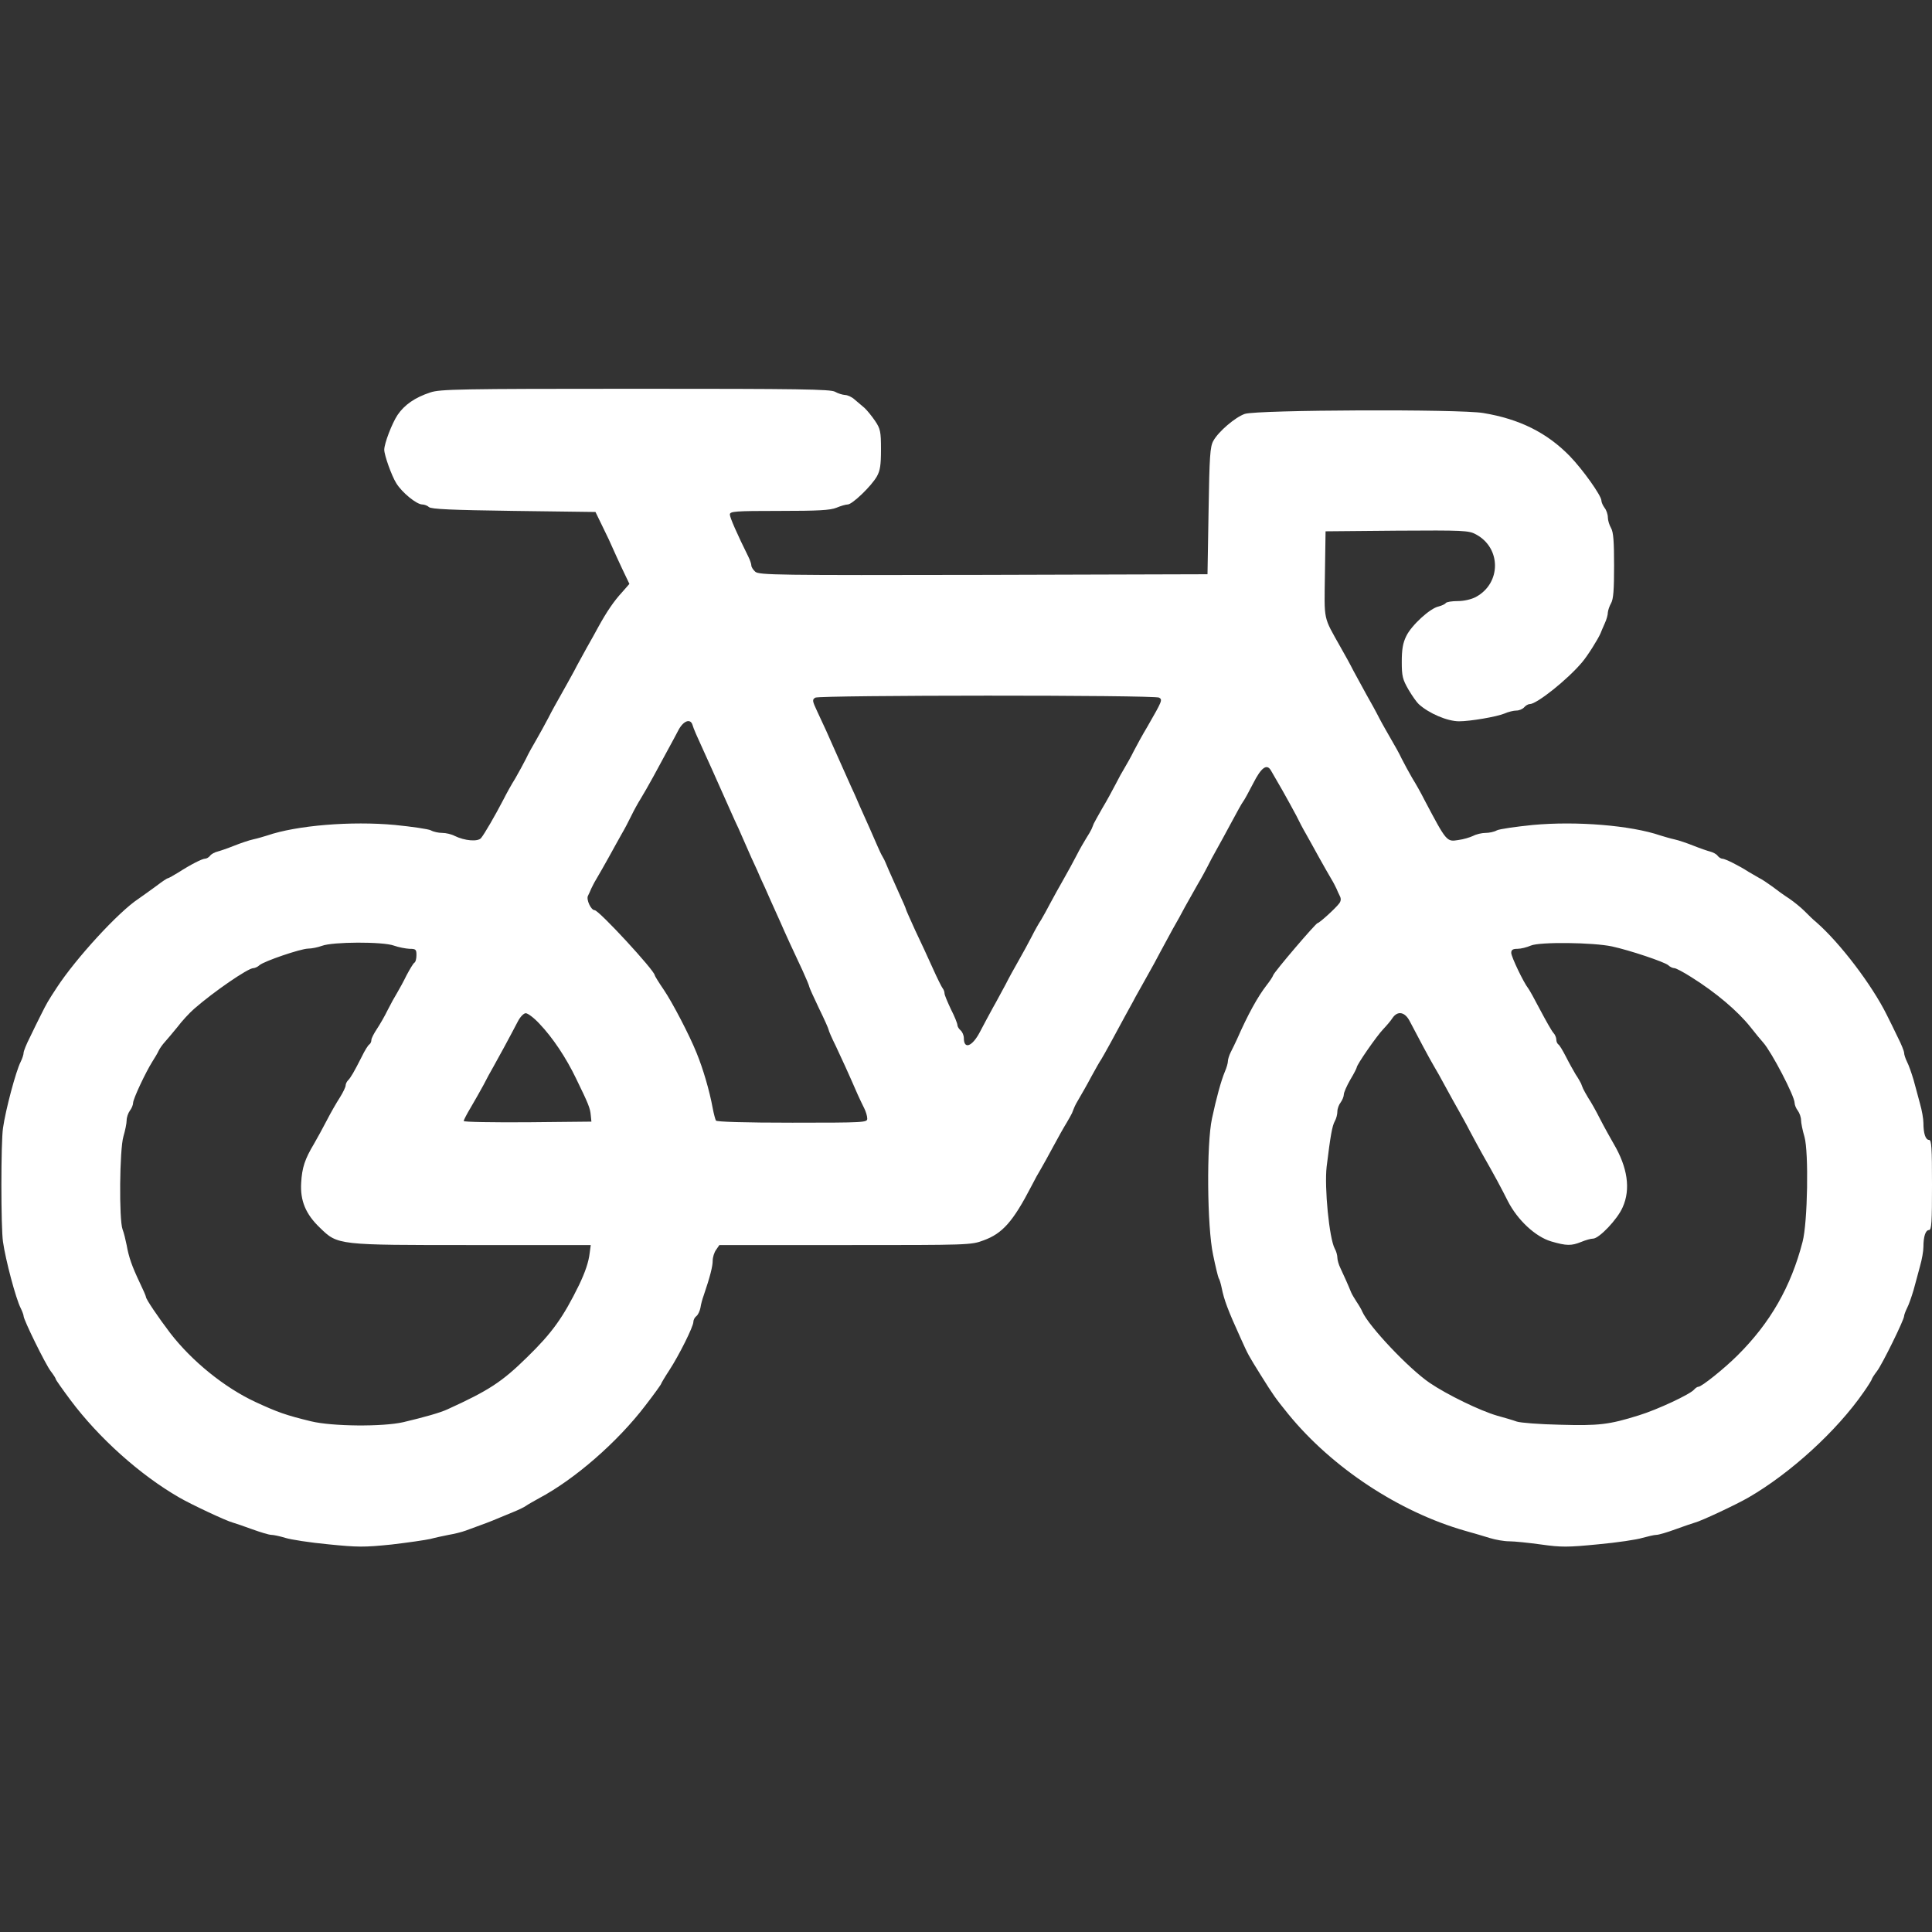 <svg xmlns="http://www.w3.org/2000/svg" width="900pt" height="900pt" viewBox="0 0 900 900" preserveAspectRatio="xMidYMid meet"><rect x="0" y="0" width="900" height="900" fill="#333333" stroke="none"/><g transform="translate(0,900) scale(0.1,-0.1)" fill="#ffffff" stroke="none"><path d="M2005 7172 c-73 -24 -121 -58 -153 -105 -26 -39 -62 -133 -62 -162 0 -25 34 -121 56 -156 27 -44 95 -99 121 -99 10 0 25 -6 31 -12 10 -10 108 -14 394 -18 l382 -5 34 -70 c19 -38 40 -83 47 -100 7 -16 27 -60 45 -98 l32 -67 -35 -40 c-37 -40 -71 -90 -110 -161 -12 -22 -36 -66 -54 -97 -17 -32 -44 -79 -58 -107 -15 -27 -42 -77 -61 -110 -19 -33 -46 -82 -60 -110 -14 -27 -39 -72 -55 -100 -16 -27 -39 -68 -49 -90 -11 -22 -33 -62 -49 -90 -17 -27 -42 -72 -56 -100 -40 -77 -89 -161 -104 -179 -15 -18 -76 -13 -123 10 -15 8 -41 14 -58 14 -17 0 -41 5 -53 12 -12 6 -87 17 -167 25 -204 19 -458 -2 -595 -49 -16 -5 -46 -14 -65 -18 -19 -4 -60 -18 -90 -30 -30 -12 -65 -24 -77 -27 -12 -3 -28 -11 -34 -19 -6 -8 -17 -14 -23 -14 -14 0 -67 -27 -123 -63 -24 -15 -46 -27 -50 -28 -5 0 -28 -16 -53 -35 -25 -18 -63 -46 -85 -61 -93 -61 -291 -277 -380 -413 -42 -64 -47 -73 -74 -127 -13 -26 -37 -74 -52 -106 -16 -31 -29 -64 -29 -71 0 -8 -6 -27 -14 -43 -22 -43 -70 -223 -82 -308 -10 -65 -10 -465 0 -530 12 -85 60 -265 82 -308 8 -16 14 -33 14 -38 0 -17 101 -223 126 -256 13 -17 24 -34 24 -38 0 -3 31 -47 69 -98 131 -175 322 -347 506 -453 55 -32 221 -110 250 -117 11 -3 52 -17 90 -31 39 -14 78 -26 89 -26 10 0 39 -6 65 -14 25 -8 115 -22 200 -30 139 -14 167 -14 295 -1 77 9 159 21 181 26 22 6 60 14 85 19 25 4 61 13 80 20 91 33 117 43 145 55 17 7 50 21 75 31 25 10 52 23 60 29 8 6 35 21 60 35 168 89 367 263 496 432 41 53 74 99 74 102 0 2 17 31 38 63 45 69 112 203 112 225 0 9 6 21 14 27 8 6 16 24 19 39 2 15 9 41 15 57 30 88 42 136 42 162 0 16 7 39 16 51 l15 22 586 0 c576 0 587 0 645 22 88 32 137 87 223 253 14 28 34 64 44 80 10 17 36 64 58 105 22 41 50 91 62 110 11 19 23 40 25 45 2 6 7 17 10 25 3 8 14 29 24 45 10 17 36 62 56 100 21 39 42 75 46 80 4 6 24 42 45 80 21 39 50 93 65 120 15 28 38 68 49 90 12 22 38 67 56 100 19 33 46 83 60 110 15 28 41 76 58 107 18 31 44 78 58 105 15 26 41 73 58 103 18 30 39 69 47 85 8 17 26 50 40 75 14 25 46 83 71 130 25 47 49 90 54 96 5 6 26 44 47 85 38 75 64 93 83 59 5 -8 28 -49 52 -90 23 -41 53 -95 66 -120 12 -25 32 -63 45 -85 12 -22 40 -71 61 -110 21 -38 47 -83 57 -100 10 -16 20 -37 24 -45 3 -8 10 -23 15 -33 7 -13 6 -24 -2 -35 -18 -24 -93 -92 -101 -92 -8 0 -202 -227 -207 -243 -2 -7 -16 -28 -31 -47 -41 -53 -87 -136 -137 -250 -9 -19 -22 -47 -30 -62 -7 -14 -13 -33 -13 -42 0 -8 -6 -30 -14 -48 -18 -43 -40 -124 -60 -218 -26 -119 -23 -505 5 -635 11 -54 23 -103 26 -109 4 -5 10 -26 14 -45 11 -56 29 -104 89 -236 36 -80 35 -77 92 -169 62 -99 67 -106 129 -183 204 -250 516 -456 824 -544 39 -11 91 -26 116 -34 26 -8 66 -15 90 -15 24 0 91 -7 149 -15 93 -13 123 -13 265 1 88 8 181 22 206 30 26 7 55 14 65 14 11 0 51 12 89 26 39 14 79 28 90 31 29 7 195 85 250 117 197 114 412 311 536 490 22 31 39 59 39 62 0 3 11 20 24 37 25 33 126 239 126 256 0 5 6 22 14 38 8 15 21 53 30 83 8 30 22 80 30 111 9 31 16 71 16 90 0 49 10 79 26 79 12 0 14 38 14 210 0 172 -2 210 -14 210 -16 0 -26 30 -26 79 0 19 -7 59 -16 90 -8 31 -22 81 -30 111 -9 30 -22 68 -30 83 -8 16 -14 35 -14 43 0 7 -13 40 -29 71 -15 32 -39 80 -52 106 -69 139 -217 334 -328 431 -14 11 -38 35 -55 52 -17 17 -49 43 -71 58 -22 14 -58 40 -80 57 -22 16 -49 34 -60 39 -11 6 -33 19 -50 29 -43 28 -109 61 -122 61 -6 0 -16 6 -22 14 -6 8 -22 16 -34 19 -12 3 -47 15 -77 27 -30 12 -71 26 -90 30 -19 4 -48 13 -65 18 -137 47 -391 68 -595 49 -80 -8 -155 -19 -167 -25 -12 -7 -36 -12 -53 -12 -17 0 -43 -6 -58 -14 -15 -7 -45 -16 -68 -19 -55 -9 -55 -9 -159 188 -14 28 -39 73 -56 100 -16 28 -38 68 -49 90 -10 22 -33 63 -49 90 -16 28 -42 73 -56 100 -14 28 -41 77 -60 110 -18 33 -45 83 -60 110 -14 28 -41 77 -60 110 -82 146 -76 119 -73 340 l3 200 332 3 c310 2 335 1 368 -17 119 -63 119 -228 0 -292 -21 -11 -55 -19 -84 -19 -28 0 -52 -4 -56 -9 -3 -5 -18 -12 -33 -16 -40 -8 -127 -88 -151 -138 -16 -32 -21 -63 -21 -120 0 -67 4 -82 31 -129 17 -29 39 -60 48 -68 47 -43 133 -80 188 -80 52 0 175 21 211 36 18 8 43 14 56 14 13 0 29 7 36 15 7 8 18 15 26 15 33 0 177 115 244 195 25 29 74 107 86 135 3 8 12 29 20 47 8 17 14 39 14 50 1 10 7 29 15 43 11 19 14 63 14 175 0 112 -3 156 -14 175 -8 14 -15 36 -15 50 0 14 -7 34 -15 44 -8 11 -15 26 -15 34 0 23 -87 145 -147 207 -106 109 -234 173 -403 201 -110 19 -1052 15 -1111 -4 -44 -15 -123 -82 -147 -126 -15 -27 -18 -72 -22 -326 l-5 -295 -1044 -3 c-961 -2 -1046 -1 -1063 15 -10 9 -18 22 -18 29 0 7 -6 25 -14 41 -52 105 -86 182 -86 196 0 15 22 17 230 17 182 0 238 3 267 15 19 8 43 15 52 15 21 0 110 85 136 131 15 27 19 52 19 126 0 83 -3 96 -28 133 -15 22 -37 49 -49 60 -12 10 -33 28 -46 39 -13 12 -33 21 -45 21 -12 1 -32 7 -46 15 -21 12 -163 14 -930 14 -821 0 -910 -2 -955 -17z m3395 -1422 c16 -10 14 -15 -55 -135 -23 -38 -51 -90 -64 -115 -12 -25 -31 -58 -41 -75 -10 -16 -30 -52 -44 -80 -14 -27 -41 -77 -61 -110 -19 -33 -37 -66 -40 -72 -3 -7 -7 -19 -10 -25 -3 -7 -14 -26 -25 -43 -10 -16 -31 -52 -45 -80 -14 -27 -41 -77 -60 -110 -19 -33 -46 -82 -61 -110 -14 -27 -34 -63 -44 -80 -11 -16 -31 -52 -45 -80 -14 -27 -41 -77 -60 -110 -19 -33 -46 -82 -60 -110 -15 -27 -41 -77 -60 -110 -18 -33 -45 -83 -60 -112 -36 -69 -75 -83 -75 -29 0 13 -7 29 -15 36 -8 7 -15 18 -15 25 0 7 -13 40 -30 73 -16 34 -30 67 -30 74 0 8 -4 18 -8 23 -5 6 -26 48 -47 95 -21 47 -58 127 -82 177 -23 51 -43 95 -43 98 0 3 -14 35 -31 72 -52 116 -57 128 -63 143 -3 8 -10 22 -15 30 -5 8 -16 31 -24 50 -8 19 -24 55 -35 80 -11 25 -32 72 -47 105 -14 33 -32 74 -40 90 -20 45 -64 144 -87 195 -21 48 -33 75 -72 158 -22 47 -23 53 -8 62 22 12 1581 13 1602 0z m-2174 -127 c6 -20 16 -43 64 -148 17 -38 38 -83 45 -100 26 -59 67 -151 87 -195 12 -25 27 -58 34 -75 7 -16 27 -61 44 -100 18 -38 38 -83 45 -100 8 -16 28 -61 45 -100 17 -38 37 -83 45 -100 18 -42 66 -147 104 -227 17 -37 31 -71 31 -75 0 -3 20 -48 45 -100 25 -51 45 -96 45 -100 0 -4 15 -39 34 -77 30 -64 55 -118 102 -226 9 -19 22 -48 30 -63 8 -16 14 -37 14 -48 0 -18 -12 -19 -349 -19 -223 0 -352 4 -356 10 -3 6 -10 31 -15 58 -15 82 -45 184 -75 257 -34 85 -114 237 -152 293 -24 35 -43 66 -43 69 0 21 -260 303 -280 303 -17 0 -40 50 -31 67 5 10 12 25 15 33 4 8 14 29 24 45 10 17 36 62 57 100 21 39 49 88 61 110 13 22 33 60 45 85 12 25 32 61 44 80 12 19 39 67 60 105 21 39 50 93 65 120 15 28 38 69 50 93 23 44 56 57 66 25z m-1391 -1028 c22 -8 55 -14 73 -15 29 0 32 -3 32 -29 0 -17 -4 -33 -10 -36 -5 -3 -21 -30 -36 -58 -14 -29 -34 -65 -44 -82 -10 -16 -30 -52 -44 -80 -13 -27 -36 -67 -50 -88 -14 -21 -26 -44 -26 -52 0 -8 -4 -16 -9 -20 -6 -3 -22 -29 -36 -58 -36 -71 -51 -97 -64 -110 -6 -6 -11 -17 -11 -24 0 -7 -12 -32 -27 -56 -15 -23 -42 -70 -60 -105 -18 -35 -45 -84 -60 -110 -43 -72 -56 -111 -60 -182 -5 -83 21 -146 87 -209 84 -82 81 -81 714 -81 l548 0 -5 -37 c-5 -43 -21 -89 -49 -148 -75 -153 -126 -224 -243 -338 -117 -115 -179 -155 -370 -242 -34 -16 -109 -37 -206 -60 -96 -22 -332 -20 -430 4 -119 29 -155 42 -259 90 -144 67 -296 190 -397 321 -57 75 -113 158 -113 168 0 4 -13 34 -29 67 -36 76 -51 118 -61 175 -5 25 -13 58 -19 73 -17 45 -14 373 4 433 8 27 15 61 15 75 0 14 7 34 15 45 8 10 15 27 15 36 0 19 59 144 90 193 11 17 24 39 29 50 5 11 18 29 28 40 10 11 37 43 59 70 21 28 57 67 79 86 89 78 250 189 275 189 7 0 21 6 29 14 23 19 190 76 226 77 17 0 46 6 65 13 50 19 283 20 335 1z m5675 -4 c83 -18 243 -72 261 -87 8 -8 21 -14 29 -14 7 0 43 -19 79 -42 115 -72 216 -158 275 -232 22 -28 49 -61 60 -73 39 -44 146 -249 146 -281 0 -9 7 -26 15 -36 8 -11 15 -31 15 -44 0 -13 7 -48 16 -78 20 -71 15 -398 -9 -489 -54 -209 -150 -377 -303 -529 -60 -60 -167 -146 -182 -146 -5 0 -14 -6 -20 -13 -18 -22 -172 -94 -257 -120 -140 -44 -188 -49 -367 -44 -95 2 -186 9 -203 15 -16 6 -57 18 -90 27 -80 23 -234 98 -315 153 -98 67 -284 264 -314 332 -3 8 -15 29 -26 45 -11 17 -23 37 -26 45 -12 30 -37 86 -50 113 -8 16 -14 38 -14 48 0 11 -5 30 -12 42 -26 48 -49 285 -38 382 18 147 26 190 38 212 7 12 12 32 12 45 0 13 7 32 15 42 8 11 15 28 15 37 0 10 14 41 30 69 17 28 30 54 30 57 0 13 94 148 123 178 16 17 36 40 44 53 24 35 58 28 80 -15 37 -71 94 -178 112 -208 10 -16 35 -61 56 -100 21 -38 48 -88 61 -110 12 -22 35 -62 49 -90 14 -27 41 -76 58 -107 61 -107 91 -163 121 -223 45 -88 128 -166 202 -188 72 -21 94 -21 141 -2 19 8 44 15 54 15 28 0 114 90 138 146 38 84 23 186 -42 296 -15 26 -44 78 -63 115 -19 38 -44 82 -55 98 -10 17 -21 36 -24 43 -3 6 -7 18 -10 25 -3 6 -14 26 -25 42 -10 17 -31 54 -45 82 -15 29 -30 55 -36 58 -5 4 -9 13 -9 22 0 9 -6 24 -14 32 -8 9 -35 57 -61 106 -26 50 -51 95 -56 101 -21 26 -79 147 -79 165 0 14 7 19 29 19 16 0 44 7 62 15 41 18 291 15 379 -4z m-4997 -360 c62 -65 124 -158 171 -256 58 -119 65 -137 68 -170 l3 -30 -297 -3 c-164 -1 -298 1 -298 6 0 4 15 33 33 63 18 30 44 77 59 104 14 28 35 66 46 85 20 35 77 140 115 213 11 21 27 37 36 37 10 0 39 -22 64 -49z"></path></g></svg>